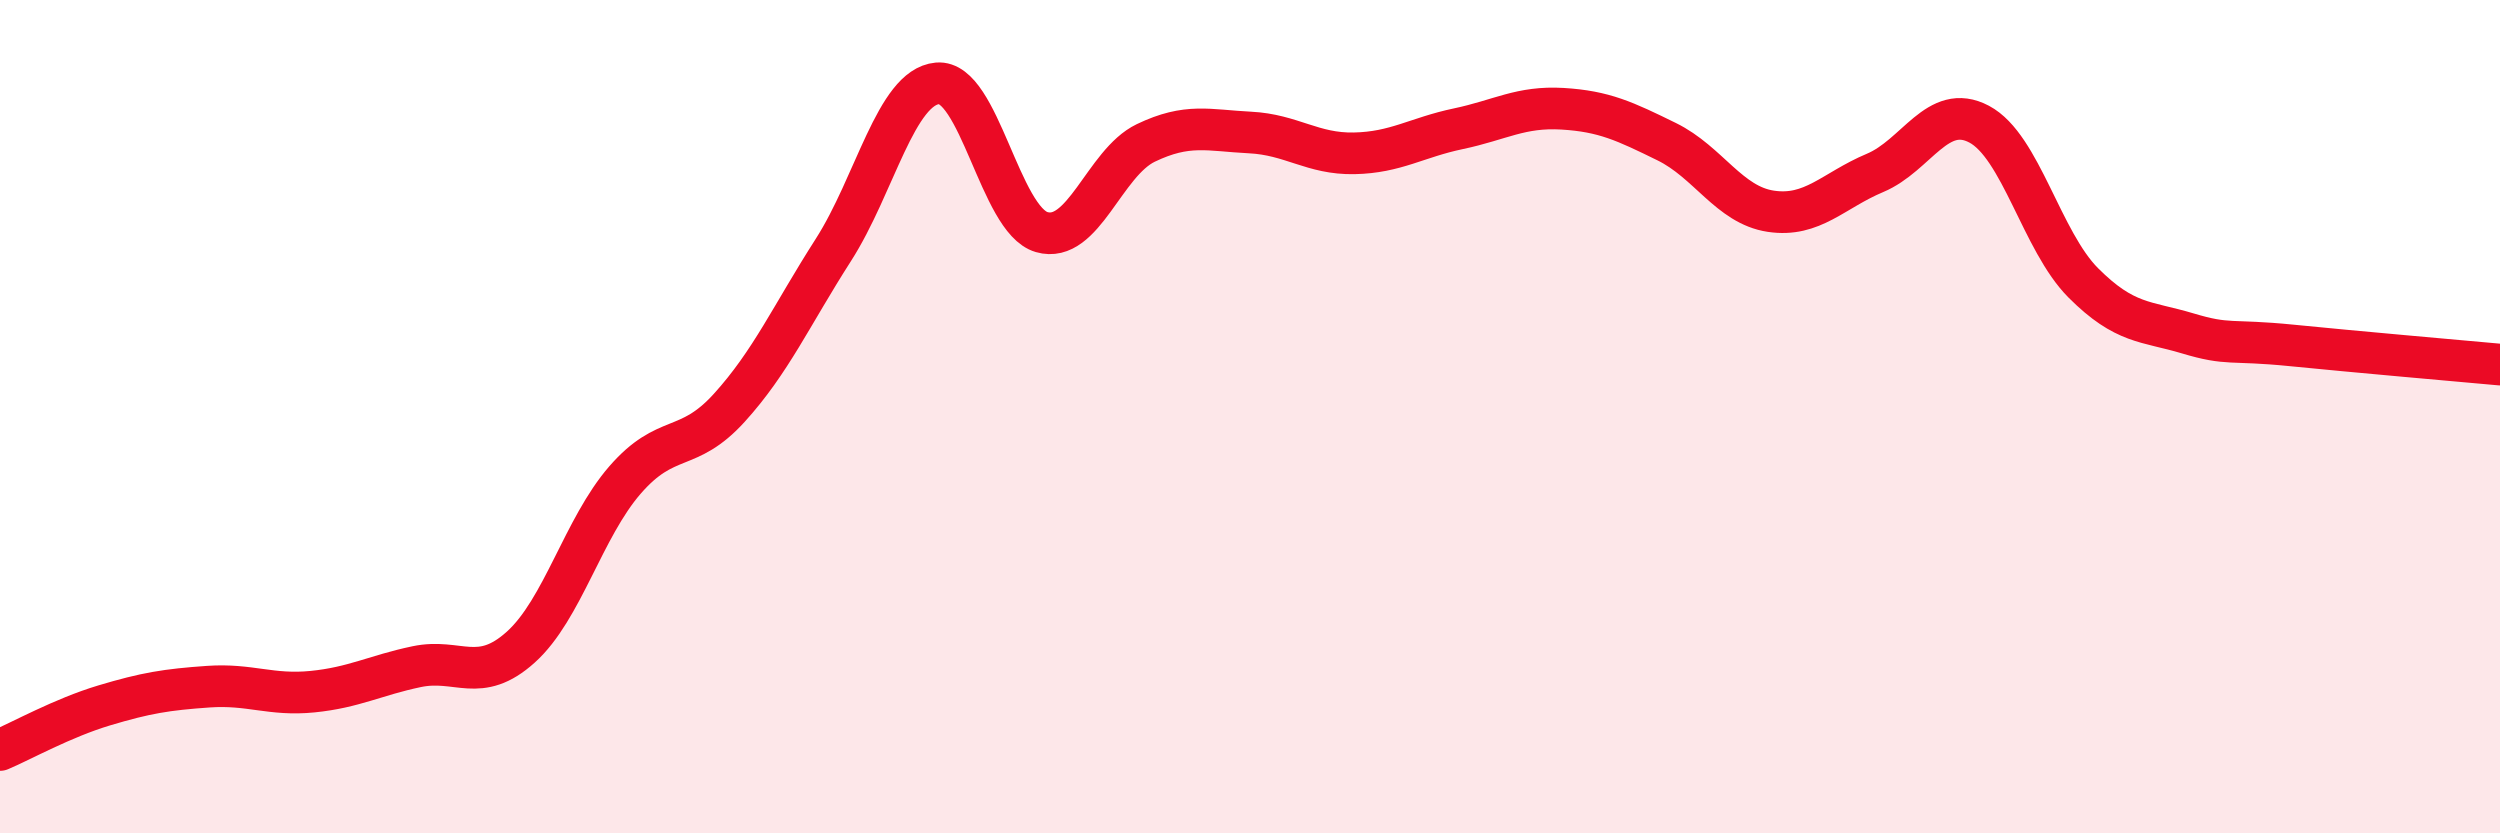 
    <svg width="60" height="20" viewBox="0 0 60 20" xmlns="http://www.w3.org/2000/svg">
      <path
        d="M 0,18 C 0.5,17.79 1.5,17.23 2.5,16.93 C 3.5,16.63 4,16.55 5,16.48 C 6,16.41 6.5,16.7 7.5,16.6 C 8.5,16.5 9,16.21 10,16 C 11,15.79 11.5,16.43 12.5,15.53 C 13.5,14.63 14,12.67 15,11.52 C 16,10.37 16.5,10.89 17.5,9.79 C 18.5,8.69 19,7.56 20,6 C 21,4.44 21.5,2.09 22.5,2 C 23.5,1.91 24,5.28 25,5.57 C 26,5.86 26.5,3.91 27.5,3.43 C 28.5,2.95 29,3.13 30,3.18 C 31,3.23 31.5,3.7 32.5,3.68 C 33.5,3.66 34,3.3 35,3.09 C 36,2.88 36.5,2.55 37.5,2.61 C 38.5,2.67 39,2.91 40,3.4 C 41,3.89 41.5,4.92 42.5,5.07 C 43.5,5.22 44,4.57 45,4.15 C 46,3.73 46.5,2.45 47.5,2.98 C 48.5,3.51 49,5.79 50,6.79 C 51,7.79 51.5,7.7 52.5,8 C 53.5,8.3 53.5,8.14 55,8.29 C 56.5,8.44 59,8.66 60,8.75L60 20L0 20Z"
        fill="#EB0A25"
        opacity="0.1"
        stroke-linecap="round"
        stroke-linejoin="round"
      />
      <path
        d="M 0,18 C 0.5,17.79 1.5,17.23 2.5,16.93 C 3.5,16.63 4,16.55 5,16.48 C 6,16.41 6.5,16.7 7.5,16.6 C 8.5,16.5 9,16.21 10,16 C 11,15.79 11.5,16.43 12.5,15.53 C 13.5,14.63 14,12.67 15,11.52 C 16,10.37 16.5,10.89 17.5,9.79 C 18.5,8.69 19,7.56 20,6 C 21,4.44 21.5,2.09 22.5,2 C 23.5,1.91 24,5.28 25,5.57 C 26,5.86 26.5,3.91 27.5,3.43 C 28.5,2.95 29,3.13 30,3.18 C 31,3.23 31.5,3.7 32.5,3.68 C 33.5,3.66 34,3.3 35,3.09 C 36,2.88 36.5,2.55 37.5,2.61 C 38.5,2.67 39,2.91 40,3.4 C 41,3.89 41.5,4.92 42.5,5.07 C 43.5,5.22 44,4.57 45,4.15 C 46,3.73 46.5,2.45 47.5,2.98 C 48.5,3.51 49,5.79 50,6.79 C 51,7.79 51.5,7.7 52.5,8 C 53.5,8.3 53.5,8.14 55,8.29 C 56.5,8.44 59,8.66 60,8.75"
        stroke="#EB0A25"
        stroke-width="1"
        fill="none"
        stroke-linecap="round"
        stroke-linejoin="round"
      />
    </svg>
  